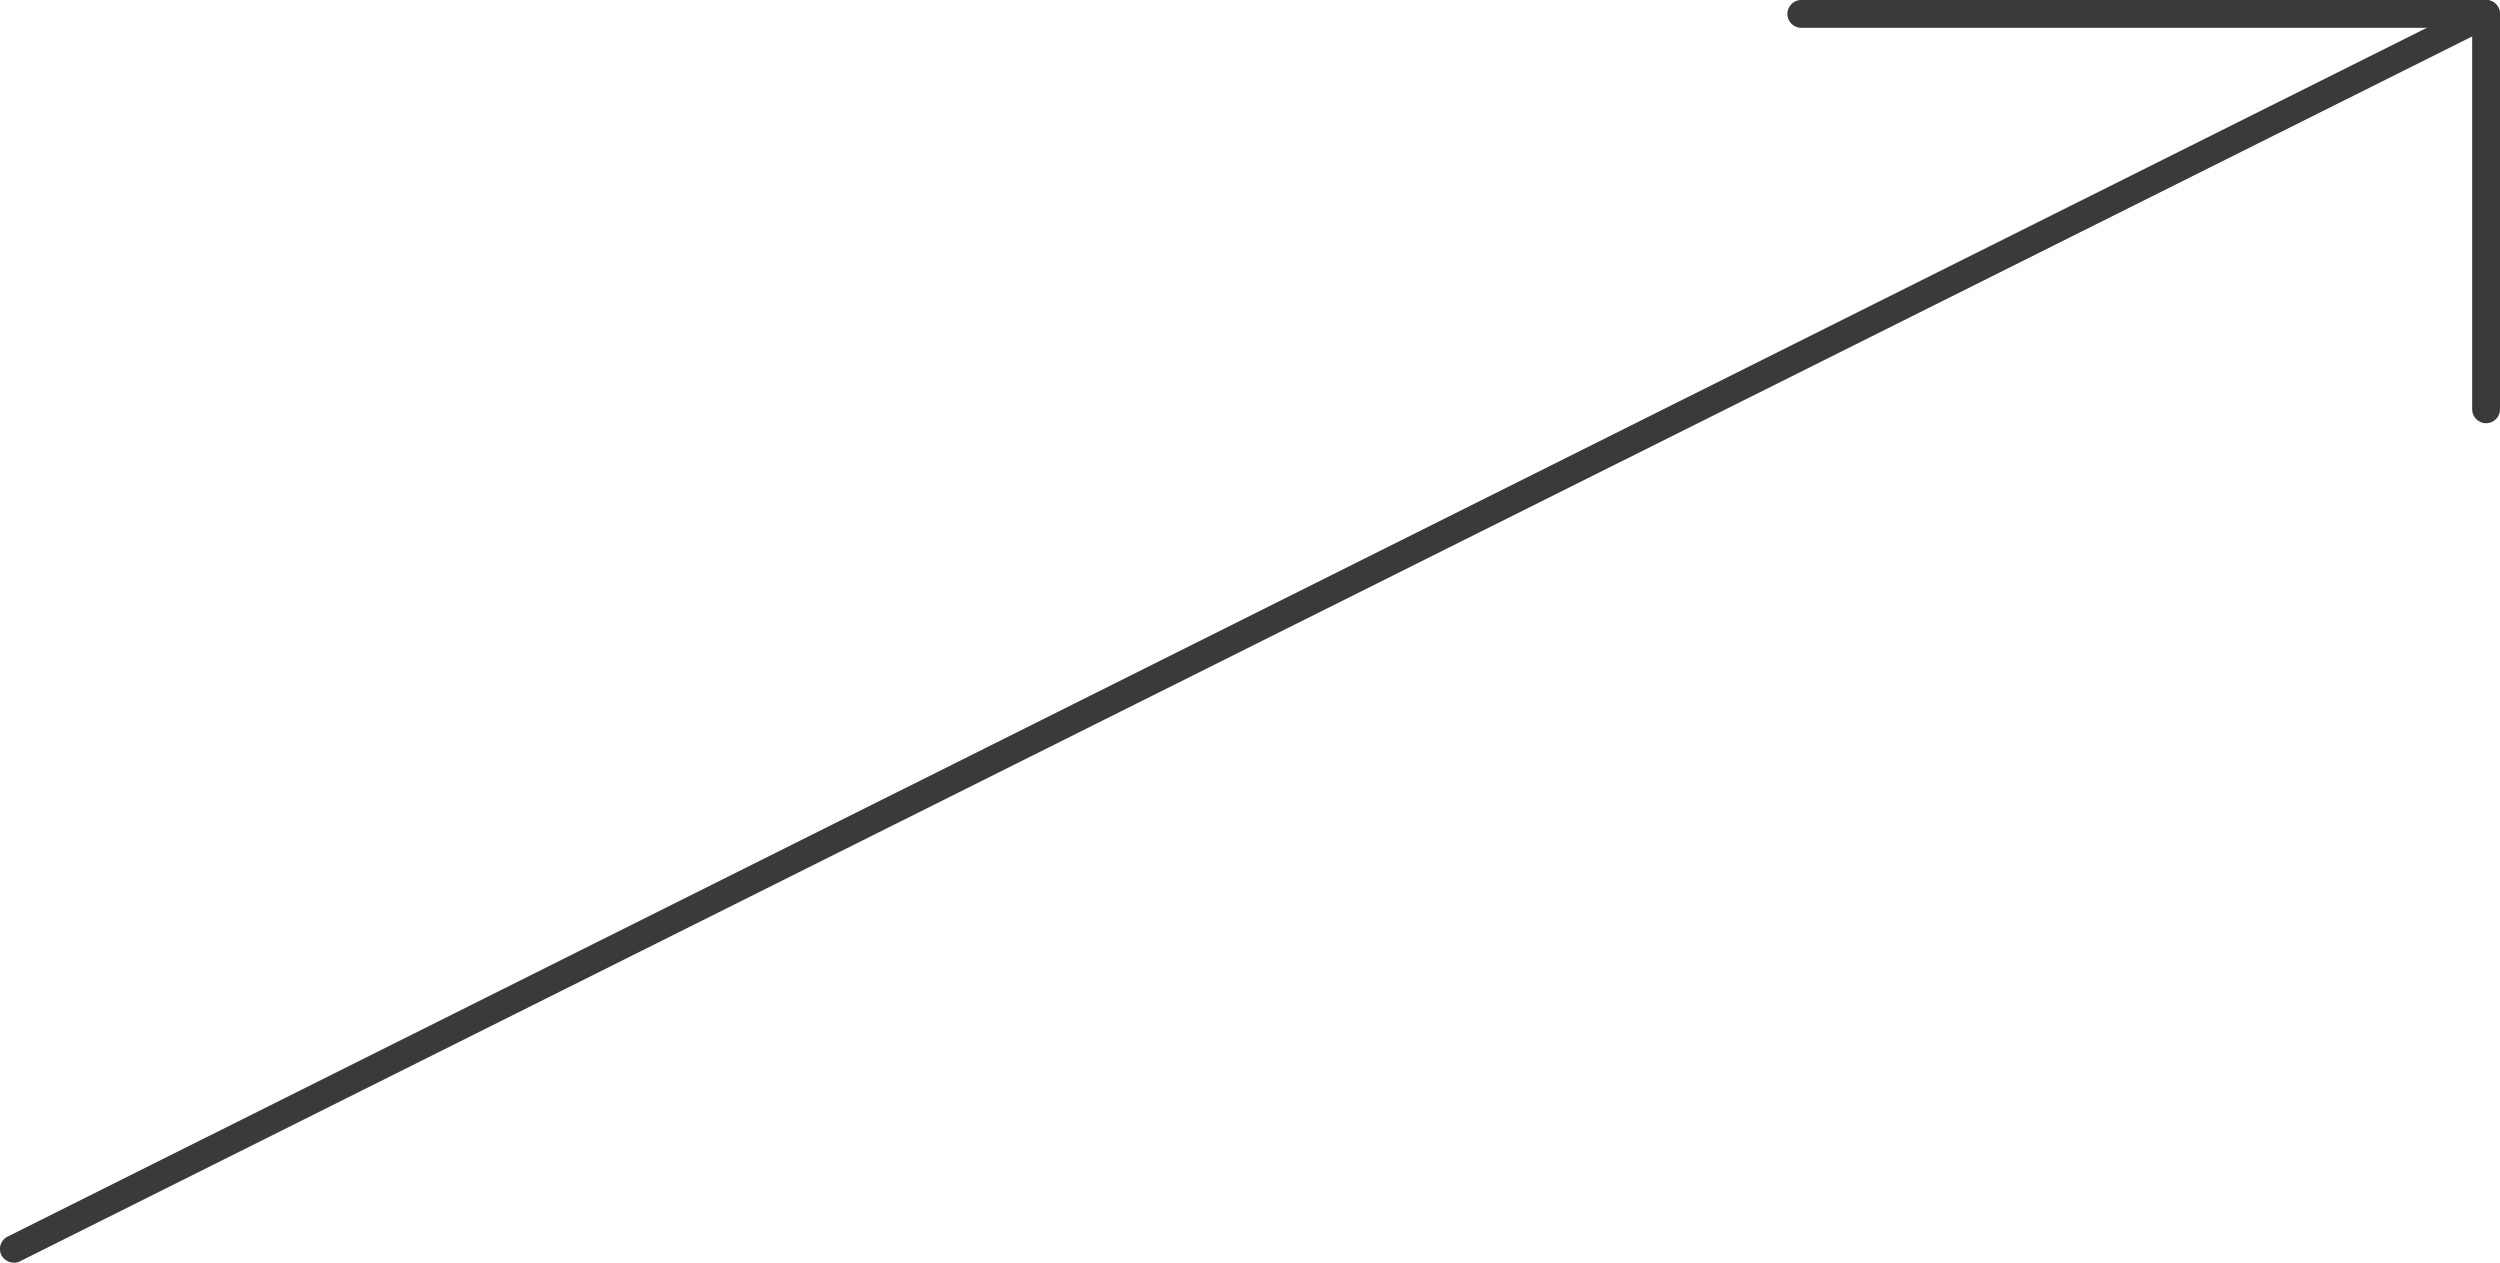 <?xml version="1.0" encoding="UTF-8"?> <svg xmlns="http://www.w3.org/2000/svg" width="89.85" height="45.38" viewBox="0 0 89.85 45.38"> <defs> <style>.cls-1{isolation:isolate;}.cls-2{mix-blend-mode:multiply;}.cls-3{fill:#3a3a3a;}</style> </defs> <g class="cls-1"> <g id="lineart"> <path class="cls-3" d="M.5,45.38a.51.51,0,0,1-.45-.27.5.5,0,0,1,.23-.67L89.12.05a.5.5,0,0,1,.67.23.49.49,0,0,1-.22.67L.72,45.33A.42.42,0,0,1,.5,45.38Z"></path> <path class="cls-3" d="M89.35,15.21a.5.5,0,0,1-.5-.5V1H64.74a.5.5,0,0,1-.5-.5.5.5,0,0,1,.5-.5H89.35a.5.5,0,0,1,.5.5V14.71A.5.5,0,0,1,89.35,15.21Z"></path> </g> </g> </svg> 